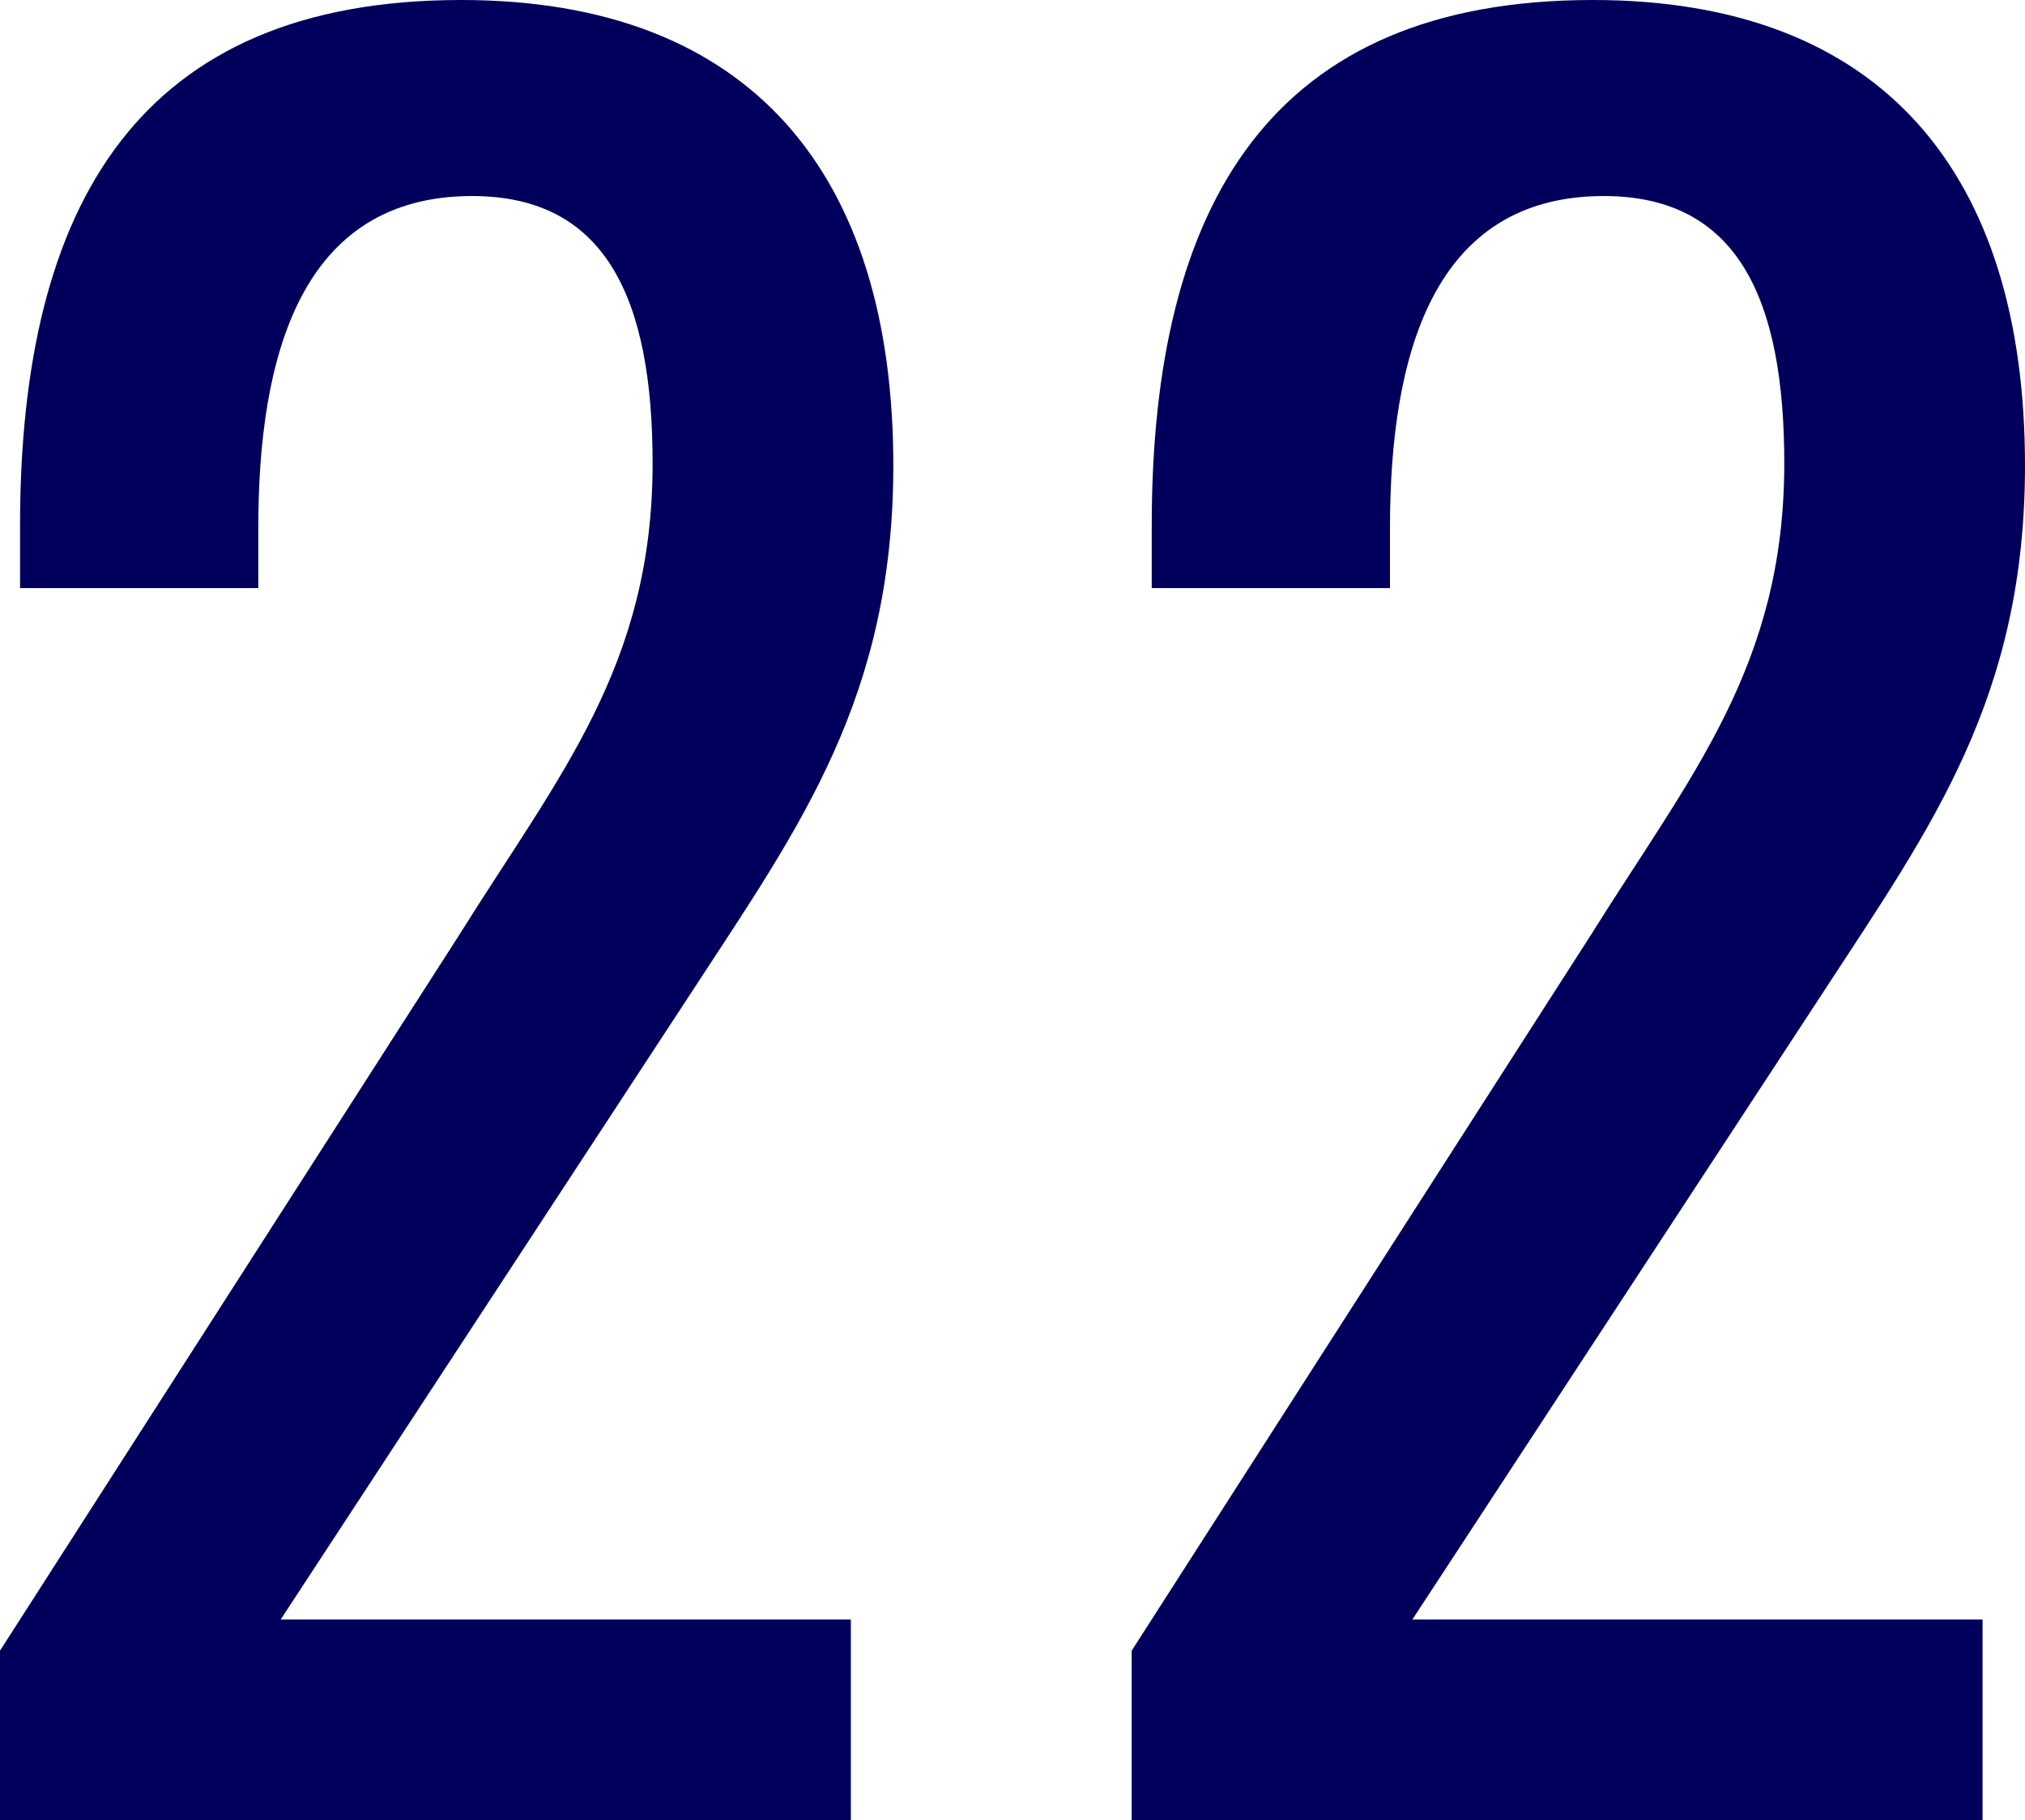 <svg xmlns="http://www.w3.org/2000/svg" width="65.448" height="58.824" viewBox="0 0 65.448 58.824">
  <path id="Label" d="M2.952,0h27.5V-6.48H12.024L25.416-26.928c3.384-5.184,6.408-9.36,6.408-16.848,0-9.432-4.608-15.048-13.968-15.048C7.488-58.824,3.6-52.272,3.6-41.832v2.016h7.7V-41.76c0-5.544,1.368-10.728,6.912-10.728,4.32,0,5.832,3.312,5.832,8.64,0,6.552-3.024,10.08-6.264,15.264L2.952-5.472ZM39.528,0h27.5V-6.48H48.6L61.992-26.928c3.384-5.184,6.408-9.36,6.408-16.848,0-9.432-4.608-15.048-13.968-15.048-10.368,0-14.256,6.552-14.256,16.992v2.016h7.7V-41.76c0-5.544,1.368-10.728,6.912-10.728,4.32,0,5.832,3.312,5.832,8.64,0,6.552-3.024,10.08-6.264,15.264L39.528-5.472Z" transform="translate(-2.952 58.824)" fill="#00005c"/>
</svg>
